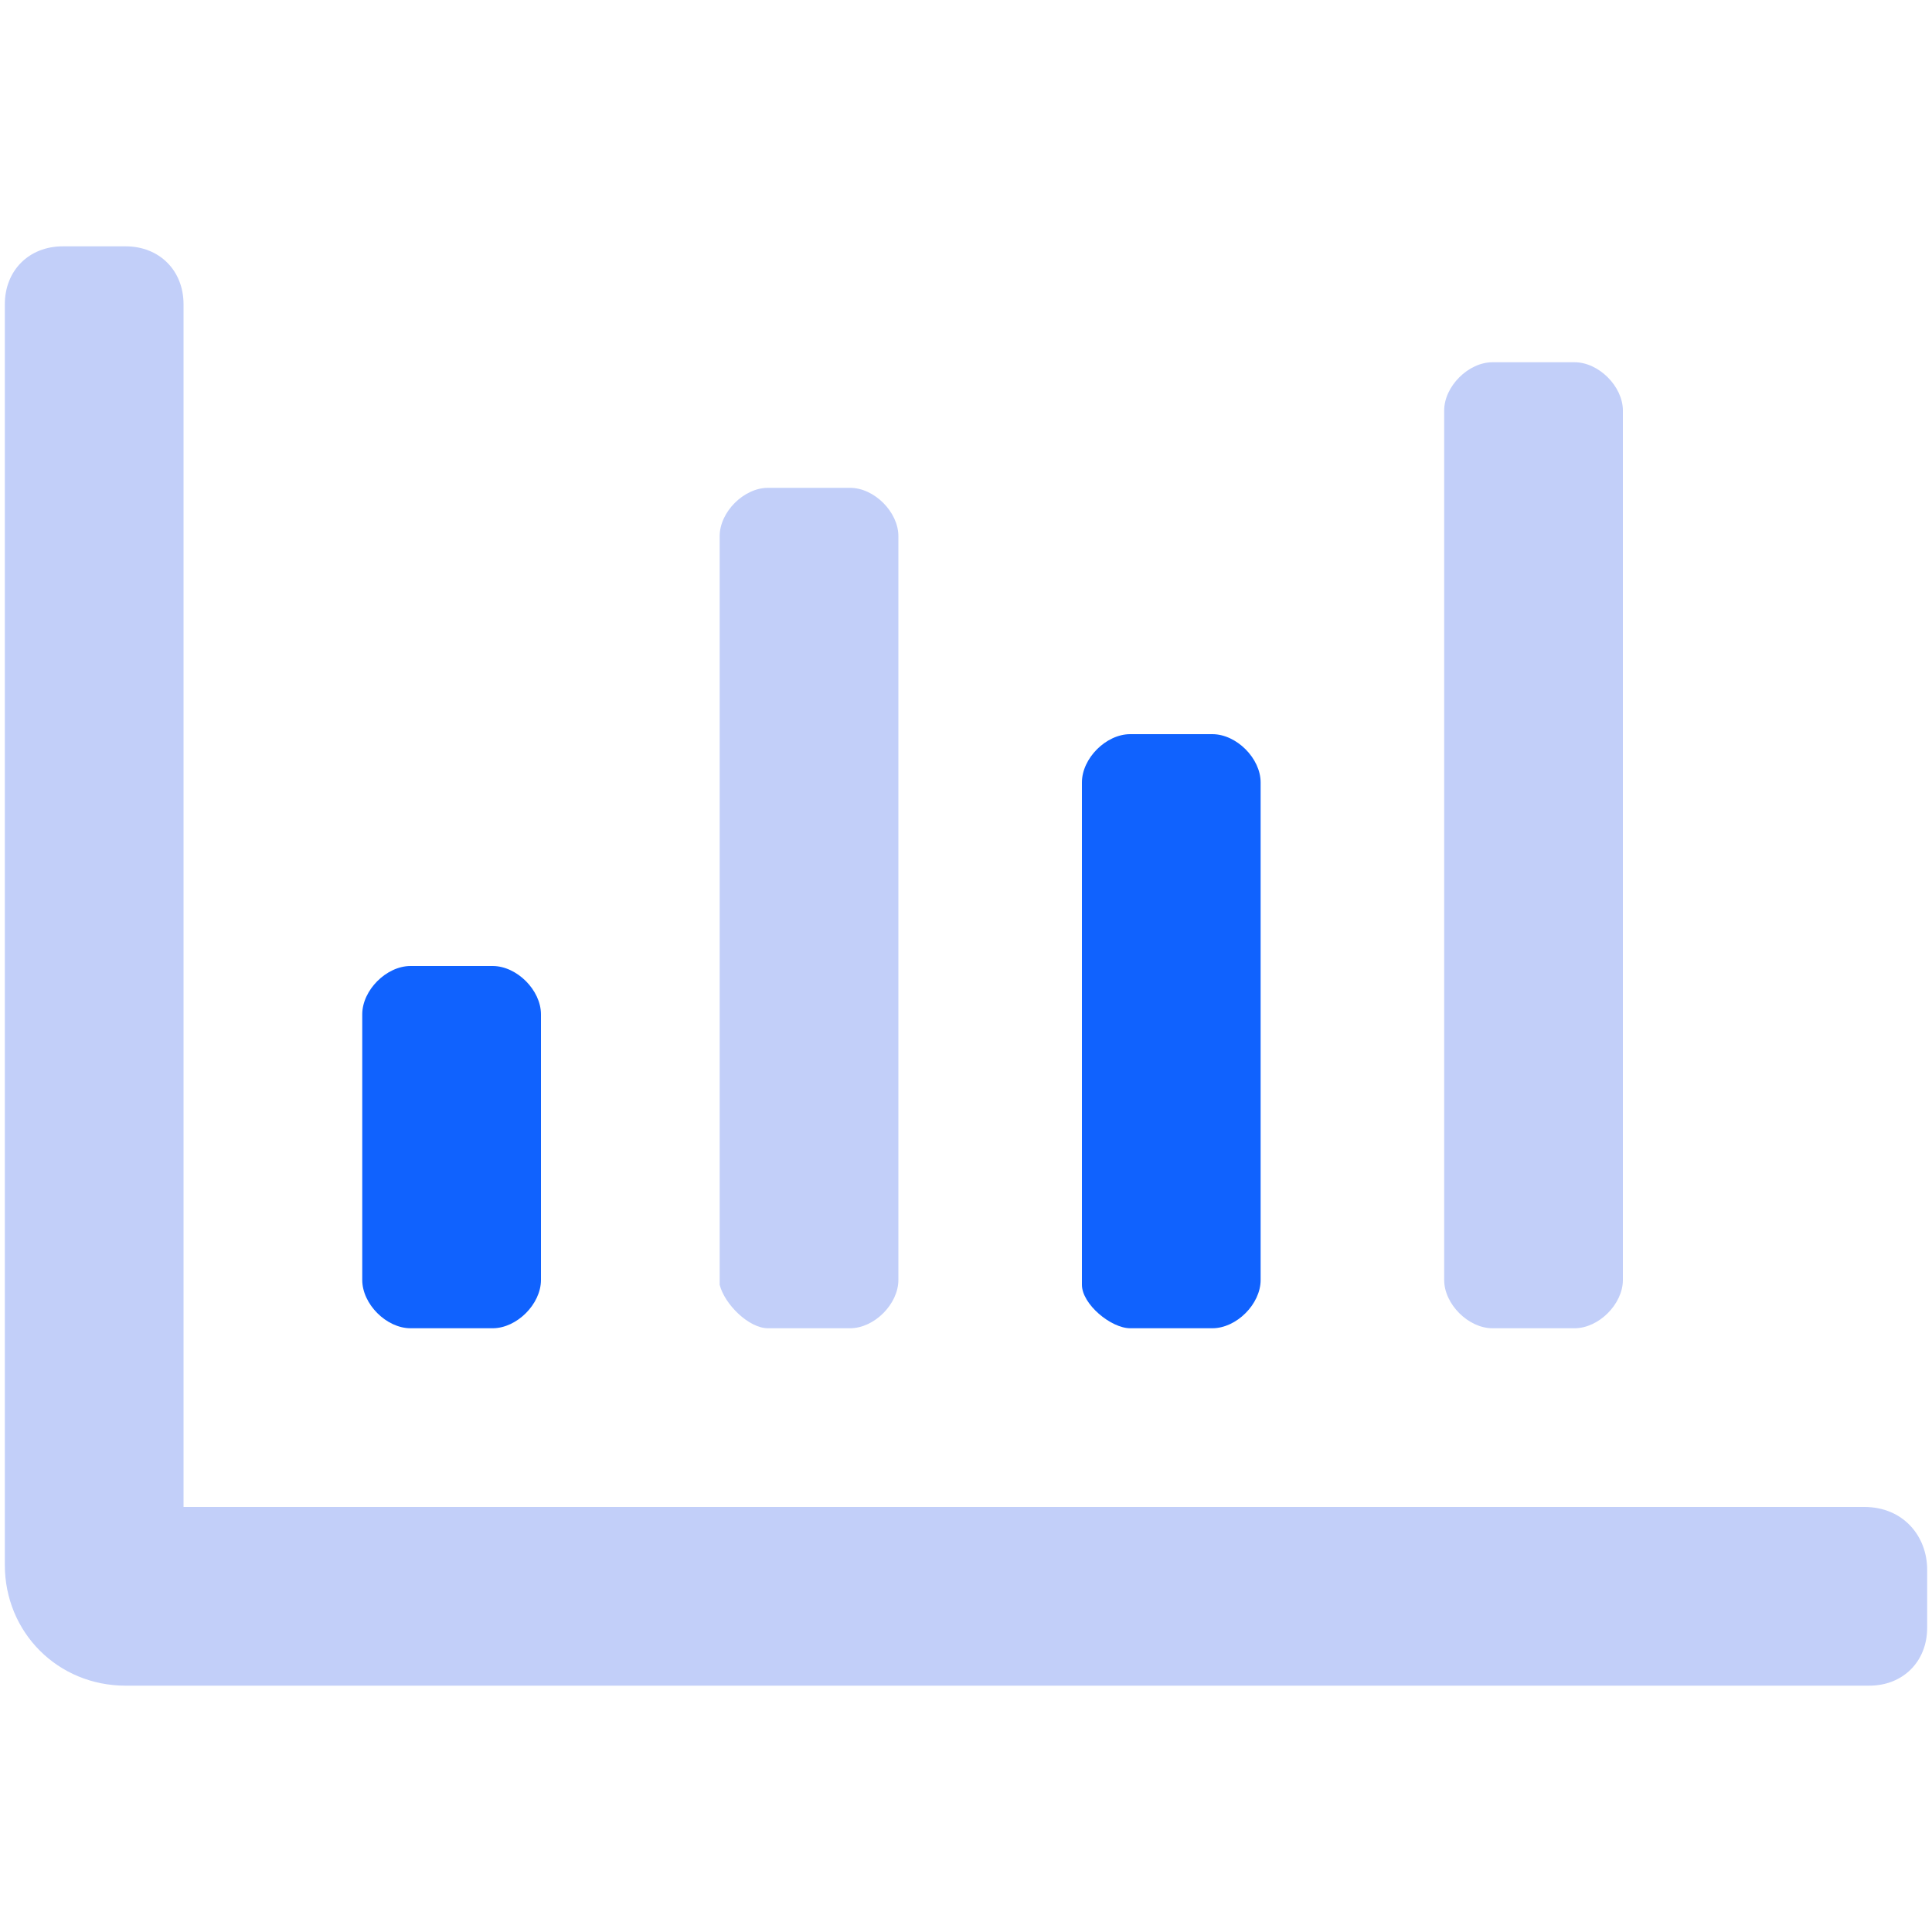 <?xml version="1.0" encoding="utf-8"?>
<!-- Generator: Adobe Illustrator 24.0.1, SVG Export Plug-In . SVG Version: 6.00 Build 0)  -->
<svg version="1.1" id="图层_1" xmlns="http://www.w3.org/2000/svg" xmlns:xlink="http://www.w3.org/1999/xlink" x="0px" y="0px"
	 viewBox="0 0 40 40" style="enable-background:new 0 0 40 40;" xml:space="preserve">
<style type="text/css">
	.st0{fill:#C2CFF9;}
	.st1{fill:#1062FE;}
</style>
<g>
	<path class="st0" d="M30.9,27.5h1.7c0.5,0,1-0.5,1-1v-18c0-0.5-0.5-1-1-1h-1.7c-0.5,0-1,0.5-1,1v18C29.9,27,30.4,27.5,30.9,27.5z"
		/>
	<path class="st0" d="M15.9,27.5h1.7c0.5,0,1-0.5,1-1V11.1c0-0.5-0.5-1-1-1h-1.7c-0.5,0-1,0.5-1,1v15.5C15,27,15.5,27.5,15.9,27.5z"
		/>
	<path class="st1" d="M23.4,27.5h1.7c0.5,0,1-0.5,1-1V16.2c0-0.5-0.5-1-1-1h-1.7c-0.5,0-1,0.5-1,1v10.4C22.4,27,23,27.5,23.4,27.5z"
		/>
	<path class="st0" d="M38.6,31.2H3.8V6.3c0-0.7-0.5-1.2-1.2-1.2H1.3c-0.7,0-1.2,0.5-1.2,1.2v26.1c0,1.4,1.1,2.5,2.5,2.5h36.1
		c0.7,0,1.2-0.5,1.2-1.2v-1.2C39.9,31.8,39.4,31.2,38.6,31.2z"/>
	<path class="st1" d="M8.5,27.5h1.7c0.5,0,1-0.5,1-1V21c0-0.5-0.5-1-1-1H8.5c-0.5,0-1,0.5-1,1v5.5C7.5,27,8,27.5,8.5,27.5z"/>
</g>
</svg>
